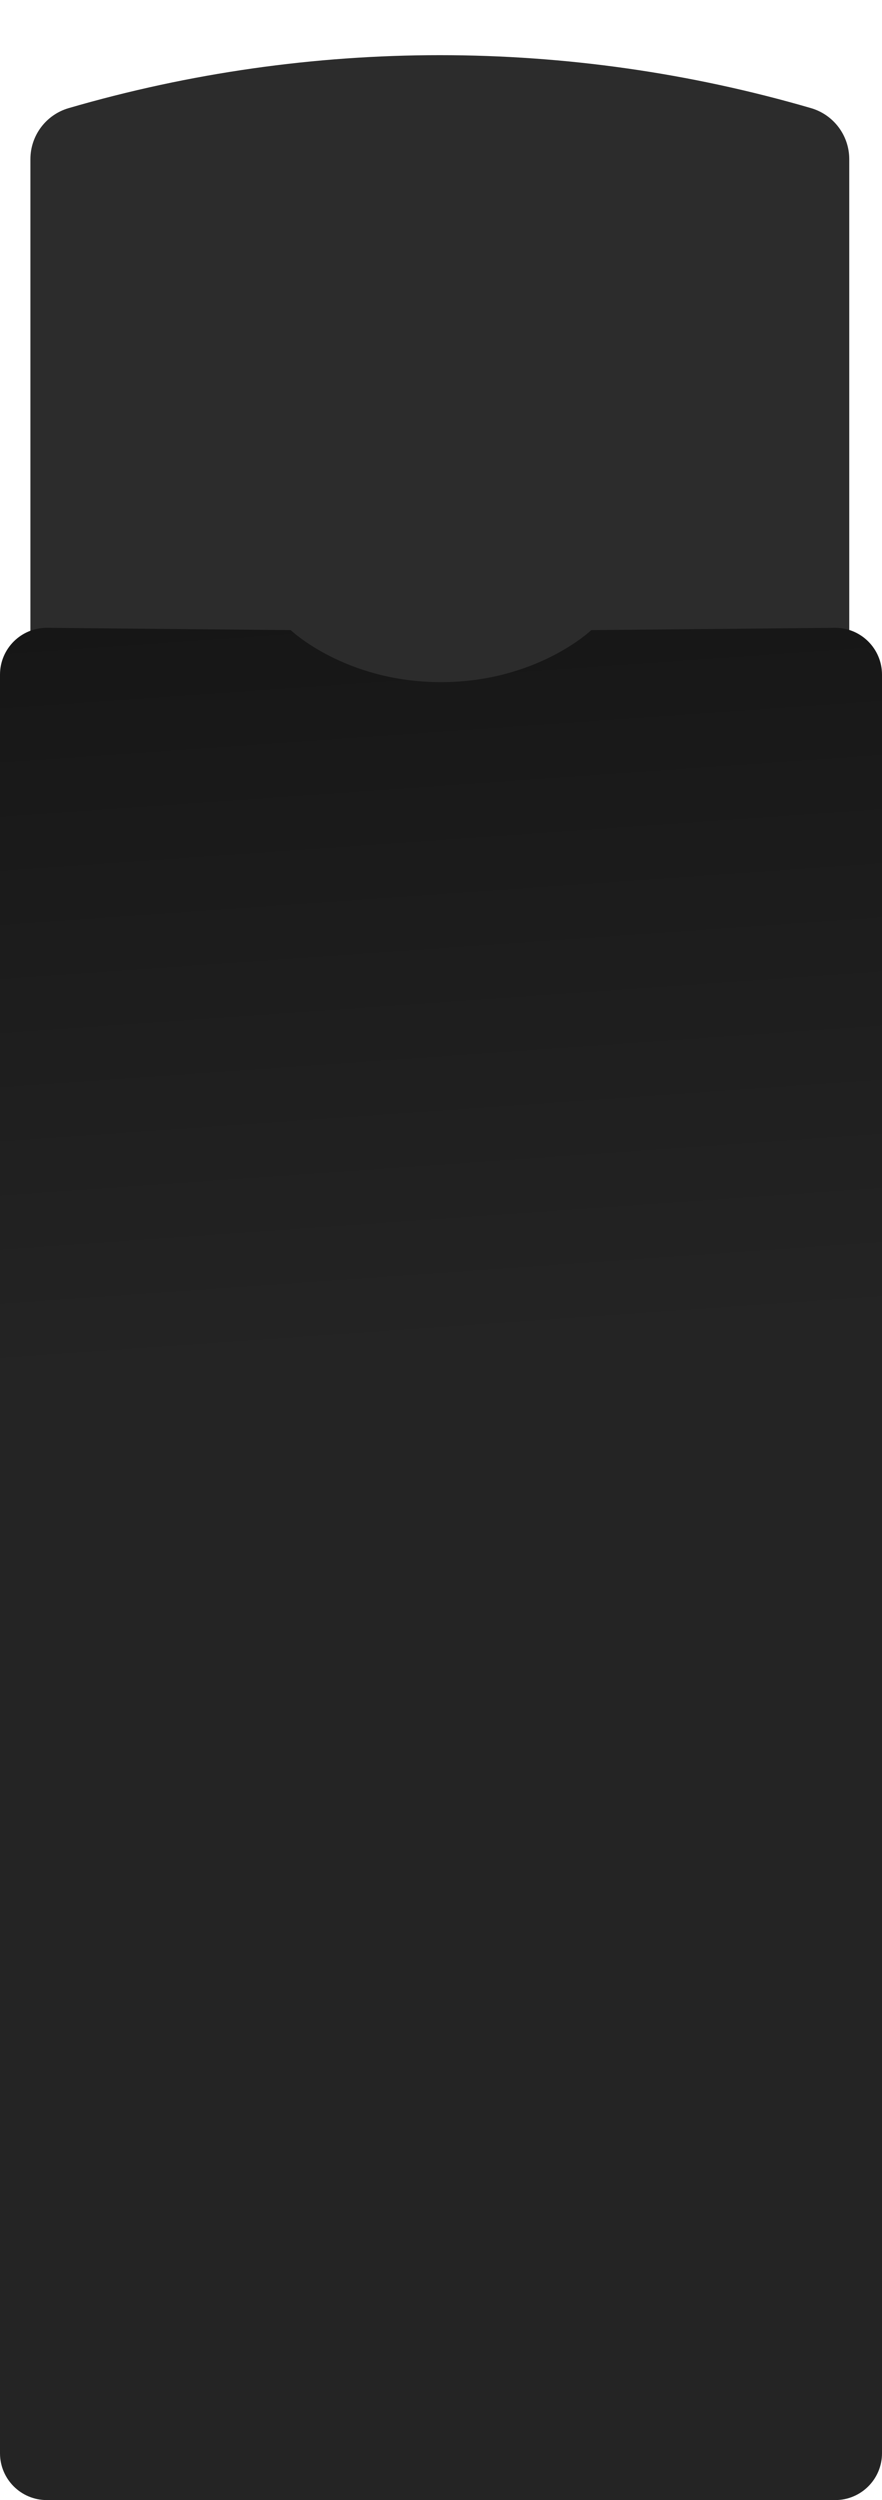 <?xml version="1.0" encoding="UTF-8"?> <svg xmlns="http://www.w3.org/2000/svg" width="377" height="1068" viewBox="0 0 377 1068" fill="none"><path d="M13 67.985C13 57.891 19.664 49.01 29.355 46.189V46.189C132.967 16.023 243.033 16.023 346.645 46.189V46.189C356.336 49.01 363 57.891 363 67.985V335H13V67.985Z" fill="#2C2C2C"></path><path d="M0 288.19C0 277.07 9.07 268.086 20.189 268.191L124.25 269.175C124.25 269.175 147.5 291.402 188.5 291.402C229.5 291.402 252.75 269.175 252.75 269.175L356.811 268.191C367.93 268.086 377 277.07 377 288.19V1048C377 1059.05 368.046 1068 357 1068H20C8.954 1068 0 1059.05 0 1048V288.19Z" fill="url(#paint0_linear_1196_3861)"></path><defs><linearGradient id="paint0_linear_1196_3861" x1="0" y1="268" x2="22.569" y2="590.059" gradientUnits="userSpaceOnUse"><stop stop-color="#161616"></stop><stop offset="1" stop-color="#242424"></stop></linearGradient></defs></svg> 